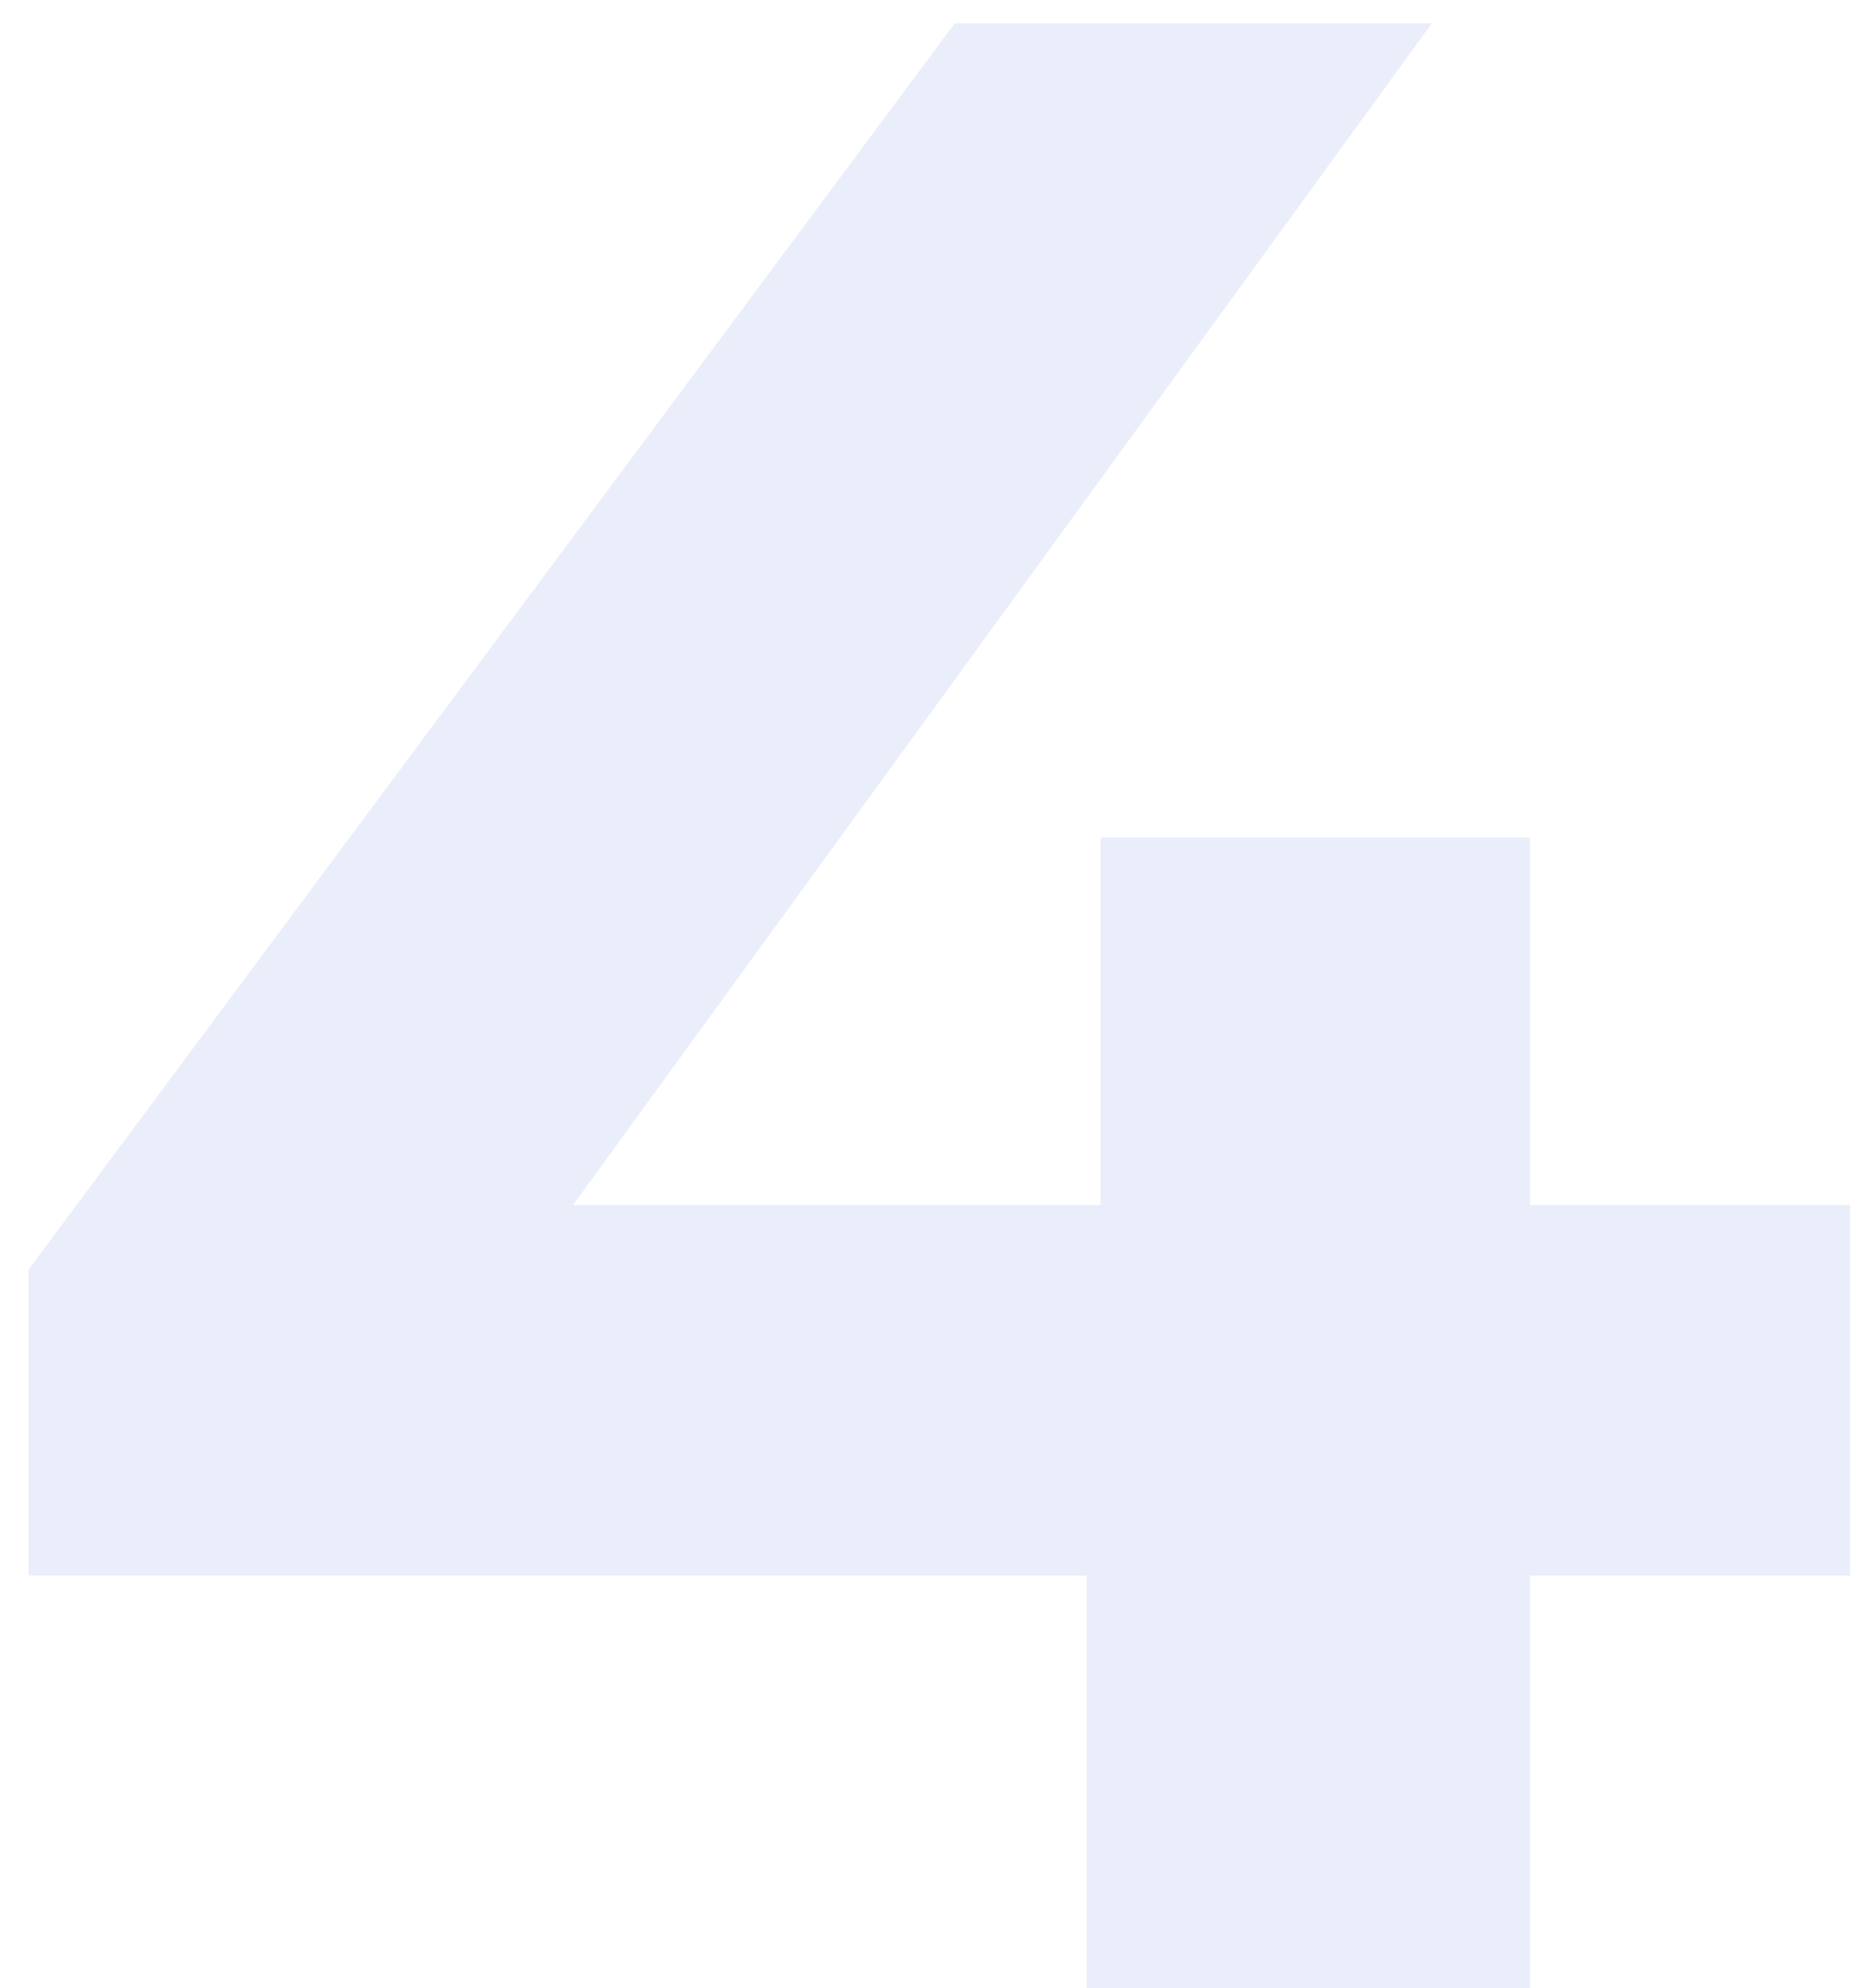 <?xml version="1.0" encoding="UTF-8"?> <svg xmlns="http://www.w3.org/2000/svg" width="64" height="68" viewBox="0 0 64 68" fill="none"><path opacity="0.4" d="M63.28 53.888H52.336V68H37.168V53.888H0.976V43.424L32.656 0.8H48.976L19.6 41.216H37.648V28.64H52.336V41.216H63.28V53.888Z" fill="#CCD5F2"></path></svg> 
